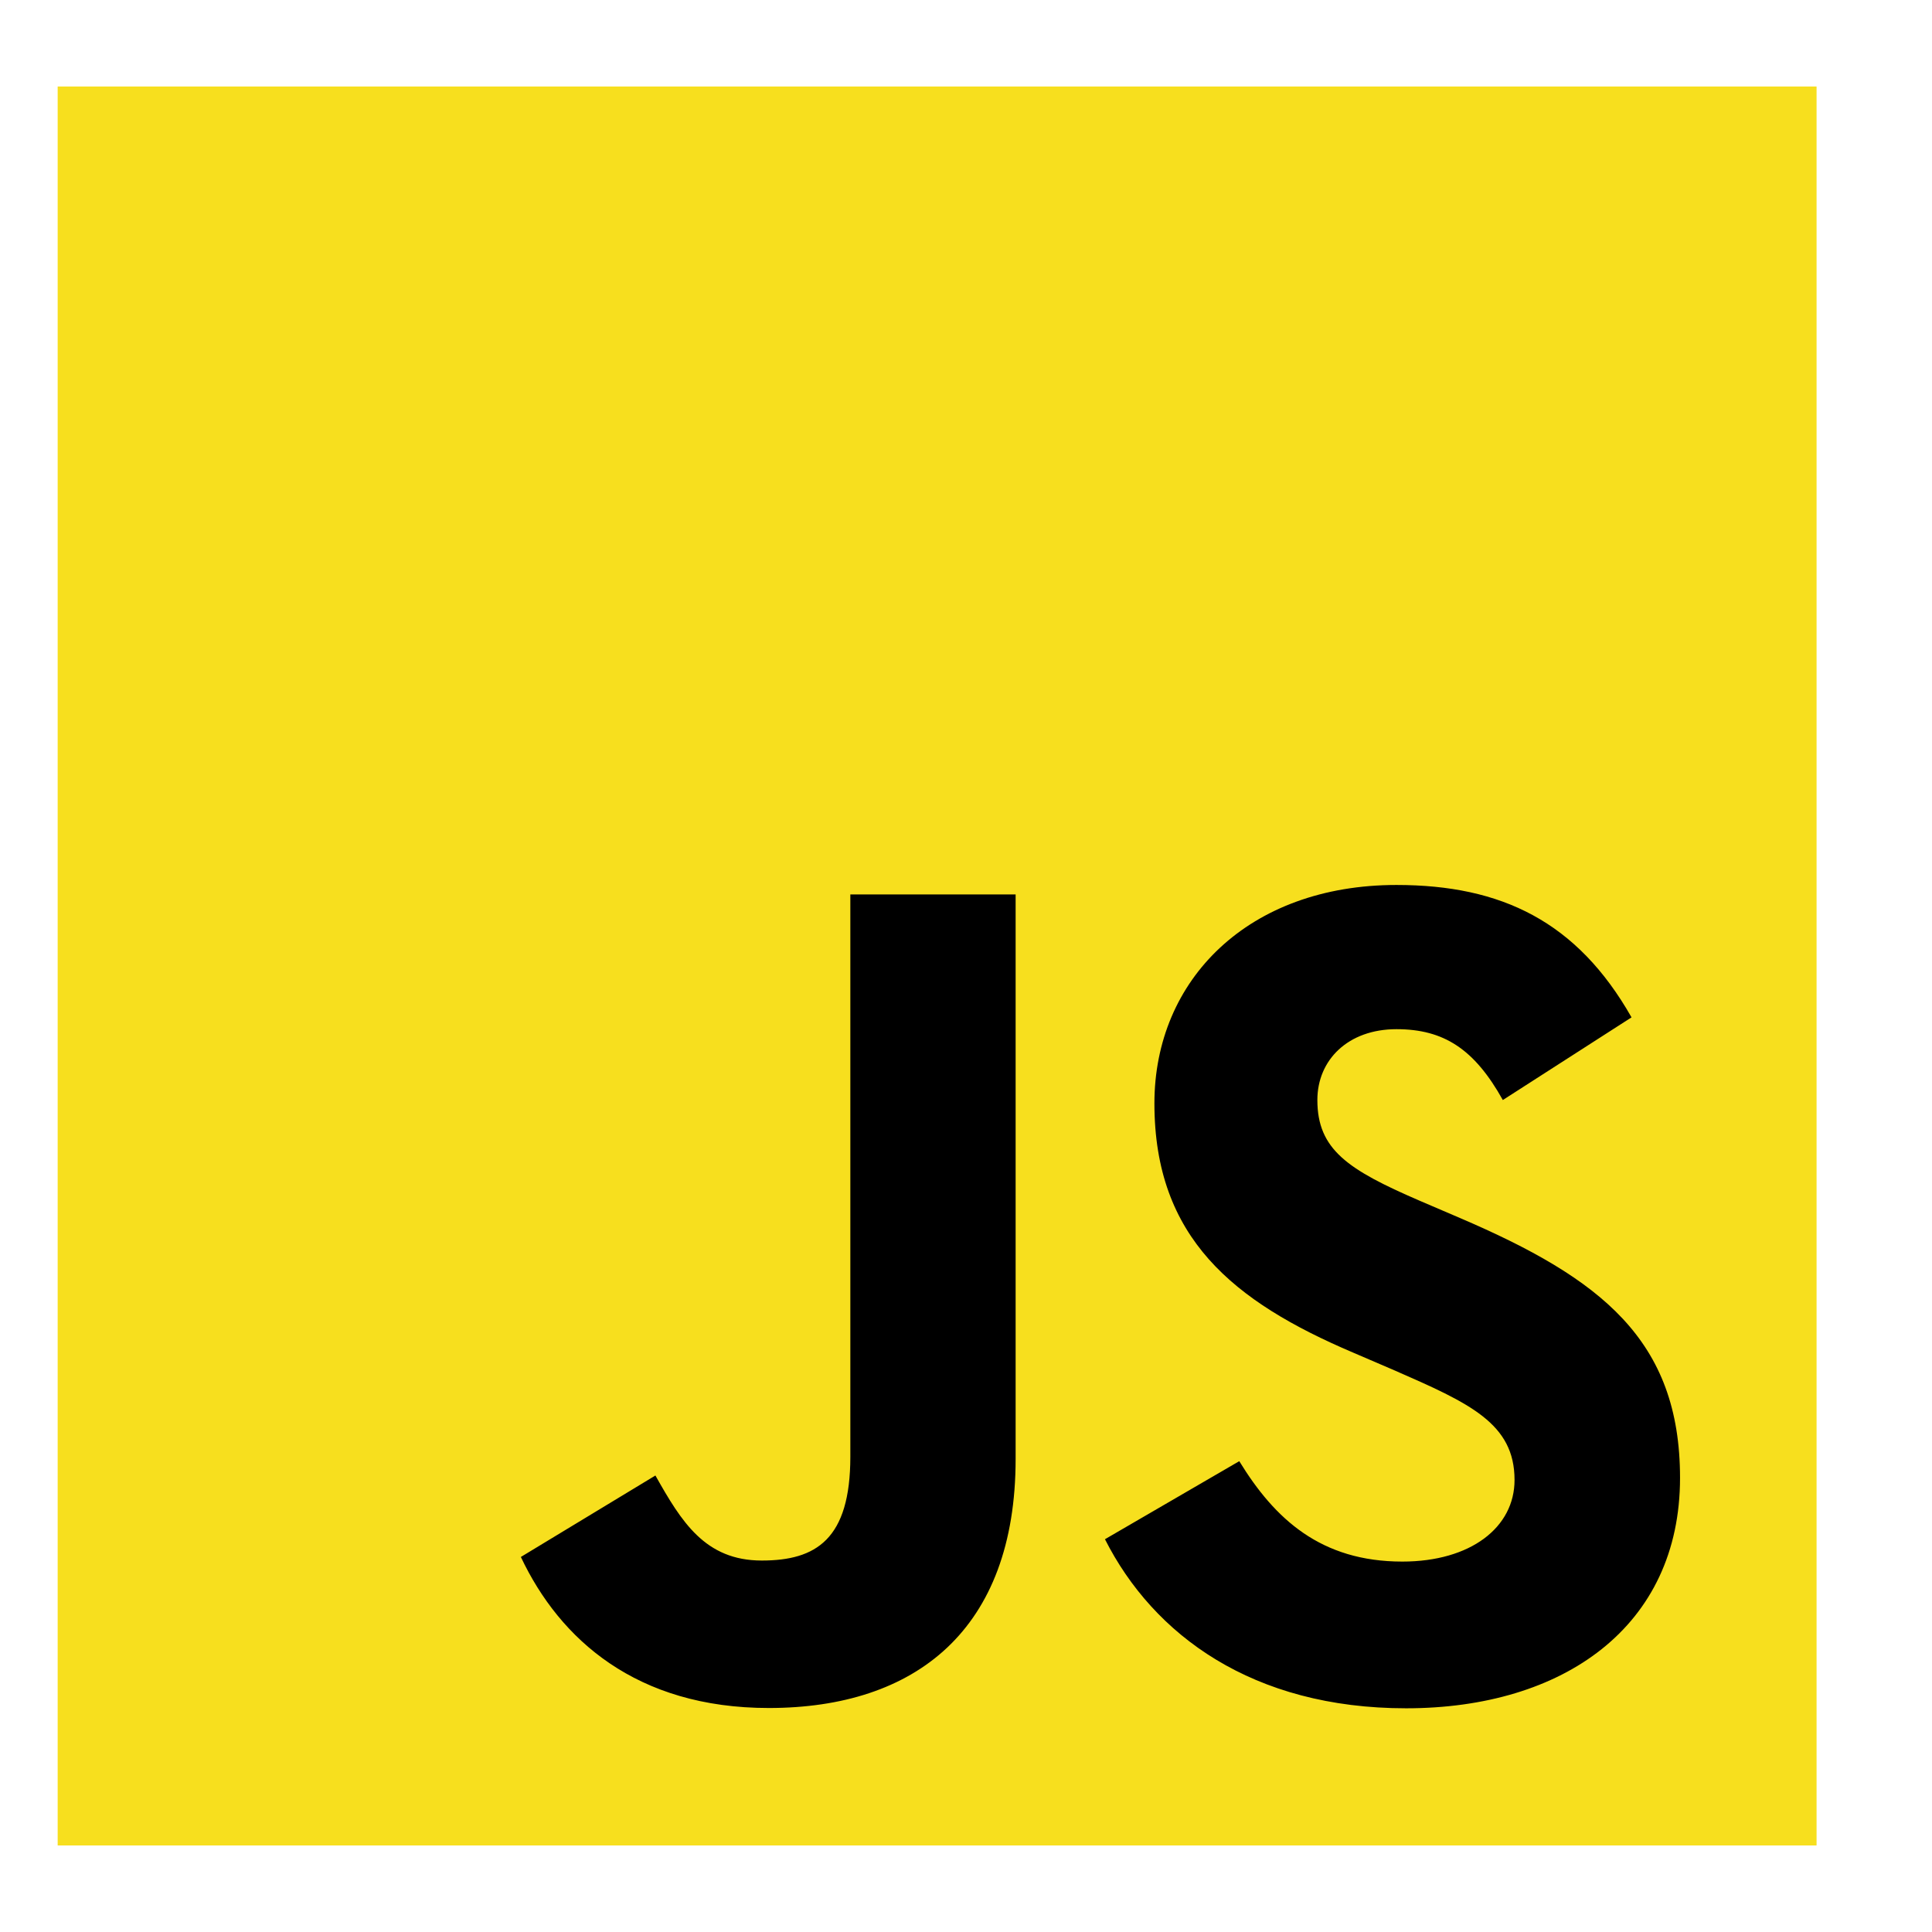 <svg xmlns="http://www.w3.org/2000/svg" width="67" height="67" viewBox="0 0 67 67" fill="none"><path d="M2 3H62.997V63.999H2V3Z" fill="#F7DF1E"></path><mask id="mask0_1898_3938" style="mask-type:luminance" maskUnits="userSpaceOnUse" x="2" y="3" width="61" height="61"><path d="M2.003 64H63V3.001H2.003V64Z" fill="white"></path></mask><g mask="url(#mask0_1898_3938)"><path d="M42.977 50.672C44.206 52.679 45.804 54.154 48.631 54.154C51.006 54.154 52.523 52.966 52.523 51.325C52.523 49.359 50.965 48.663 48.35 47.519L46.918 46.904C42.781 45.141 40.034 42.933 40.034 38.264C40.034 33.964 43.309 30.69 48.428 30.69C52.072 30.69 54.692 31.959 56.58 35.281L52.117 38.148C51.134 36.386 50.074 35.691 48.428 35.691C46.749 35.691 45.685 36.757 45.685 38.148C45.685 39.868 46.75 40.565 49.209 41.63L50.642 42.244C55.512 44.334 58.262 46.463 58.262 51.252C58.262 56.414 54.208 59.242 48.764 59.242C43.441 59.242 40.002 56.705 38.319 53.379L42.977 50.672ZM22.729 51.169C23.629 52.767 24.448 54.118 26.418 54.118C28.301 54.118 29.489 53.381 29.489 50.515V31.018H35.221V50.592C35.221 56.53 31.741 59.232 26.662 59.232C22.072 59.232 19.415 56.856 18.063 53.994L22.729 51.169Z" fill="black"></path></g></svg>